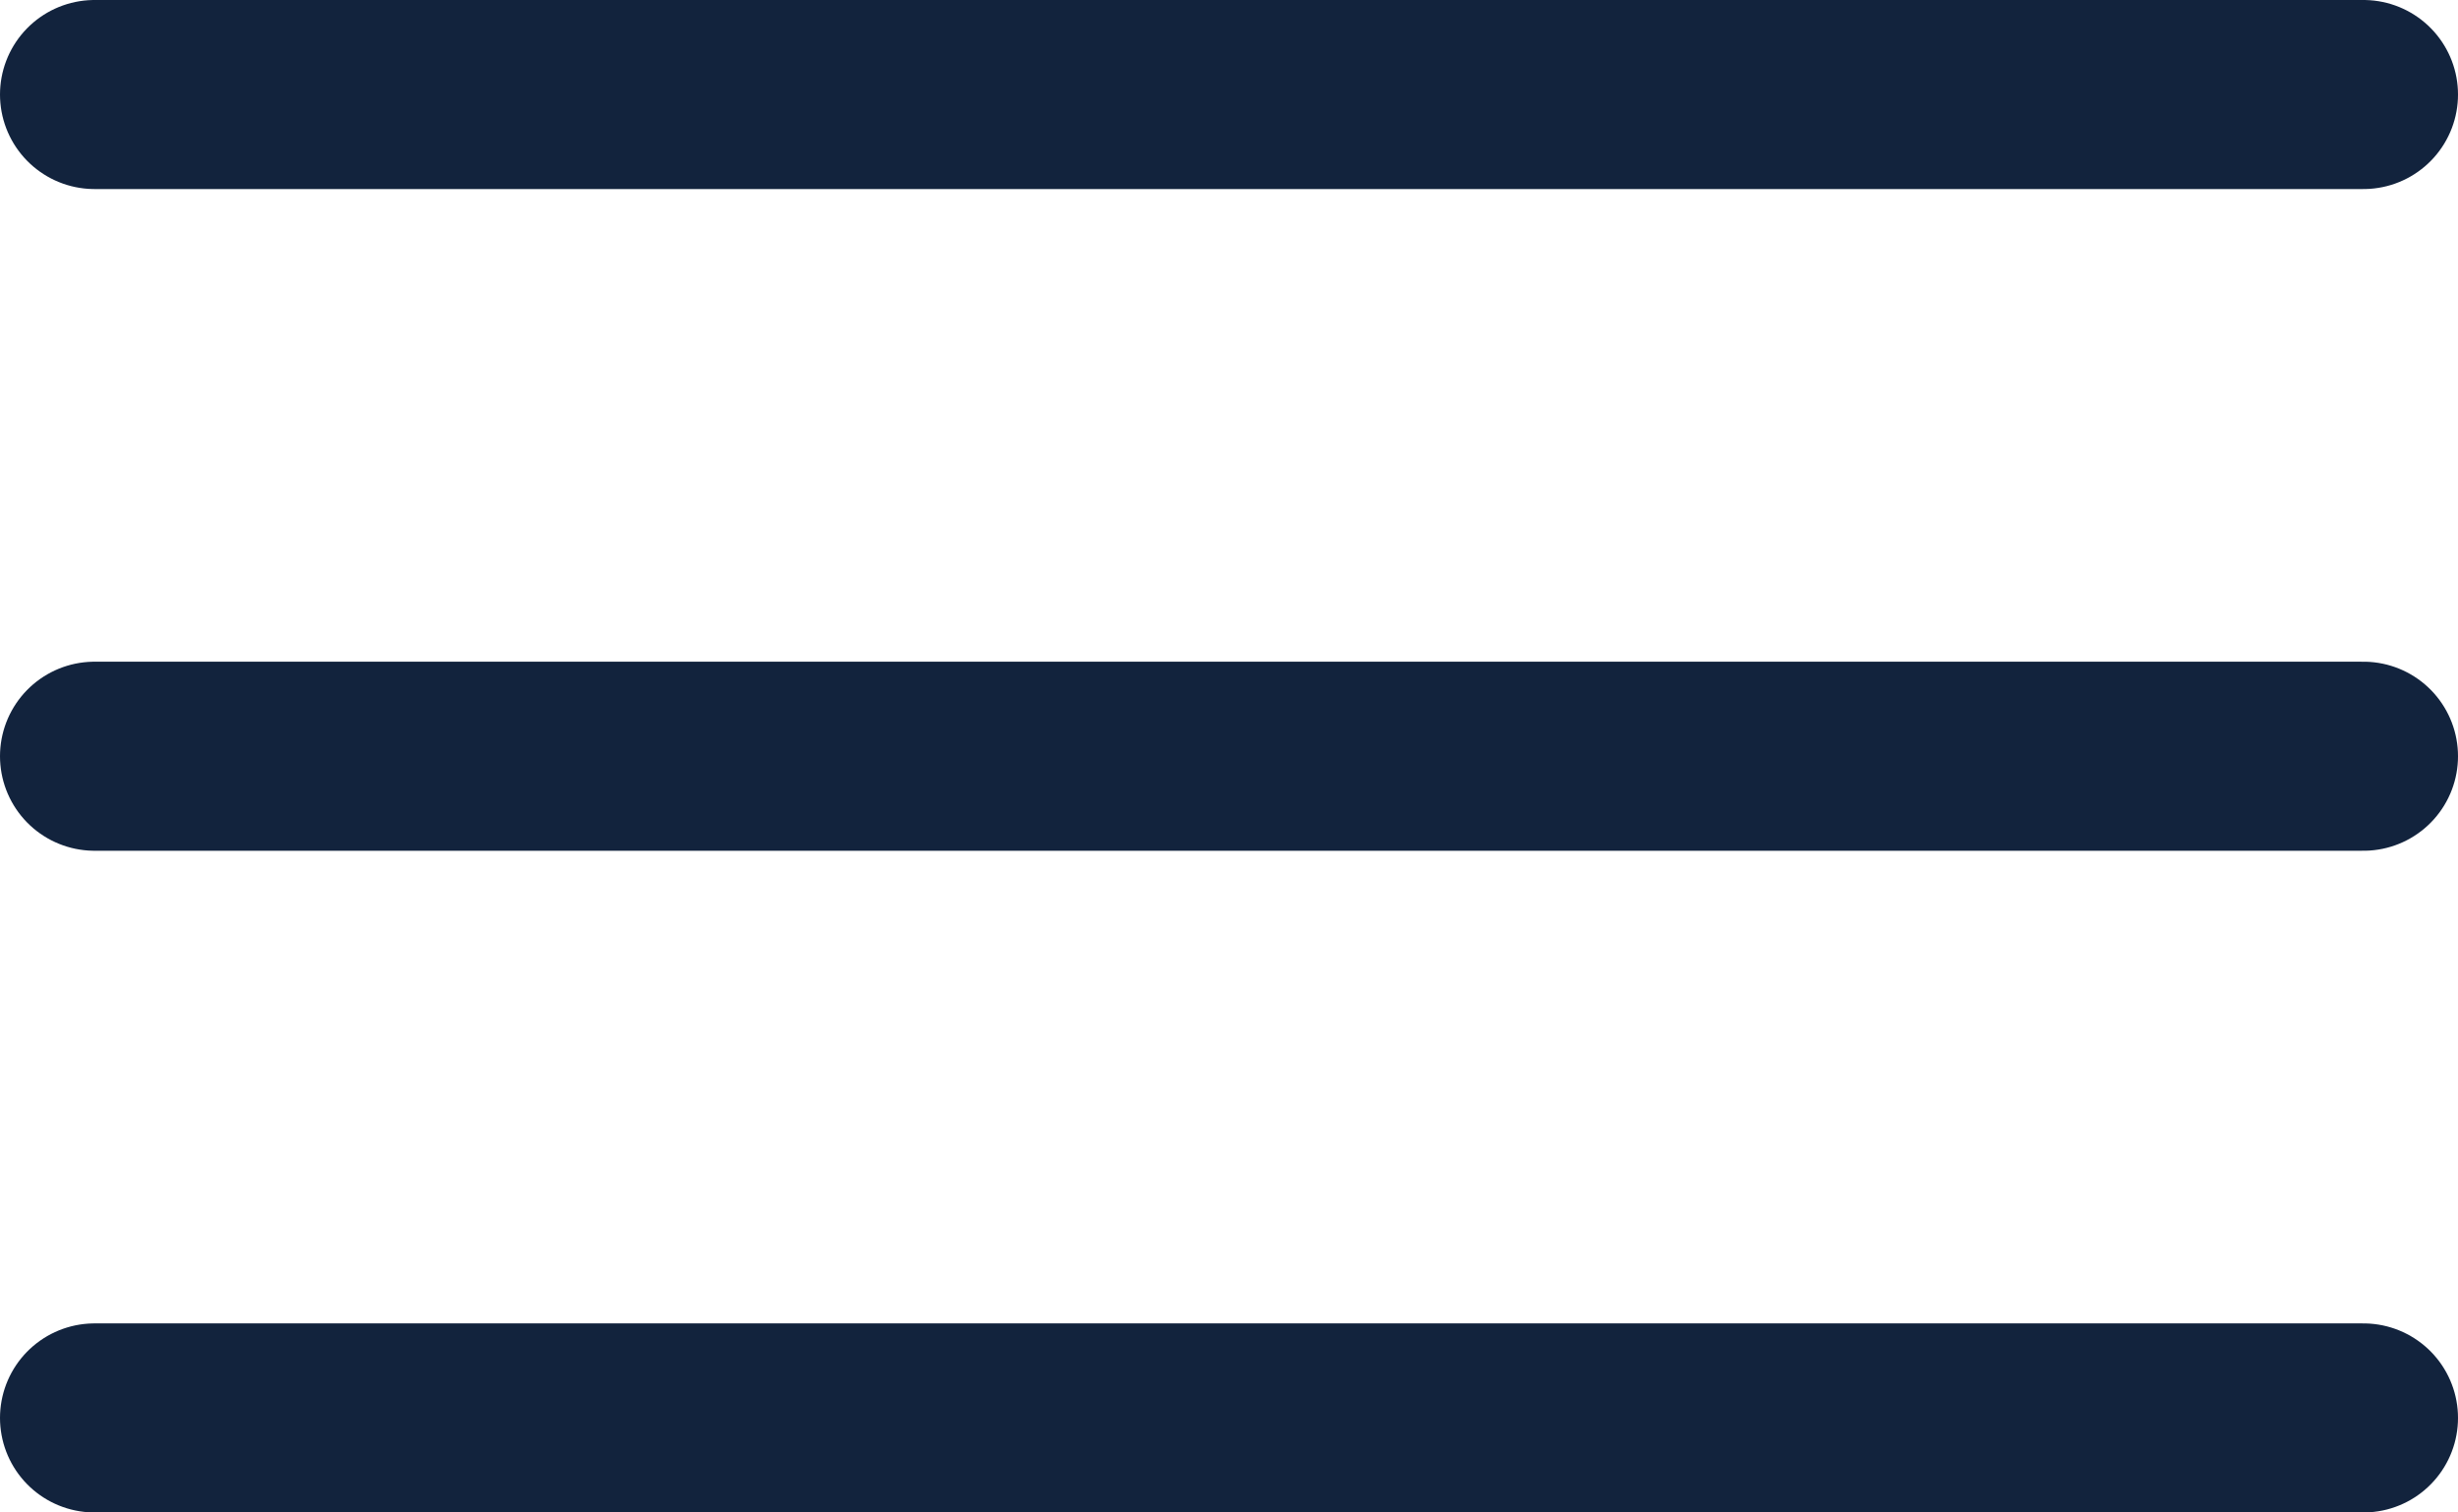 <svg width="26" height="16" viewBox="0 0 26 16" fill="none" xmlns="http://www.w3.org/2000/svg">
<line x1="1" y1="1" x2="25" y2="1" stroke="#12233D" stroke-width="2" stroke-linecap="round"/>
<line x1="1" y1="8" x2="25" y2="8" stroke="#12233D" stroke-width="2" stroke-linecap="round"/>
<line x1="1" y1="15" x2="25" y2="15" stroke="#12233D" stroke-width="2" stroke-linecap="round"/>
</svg>
